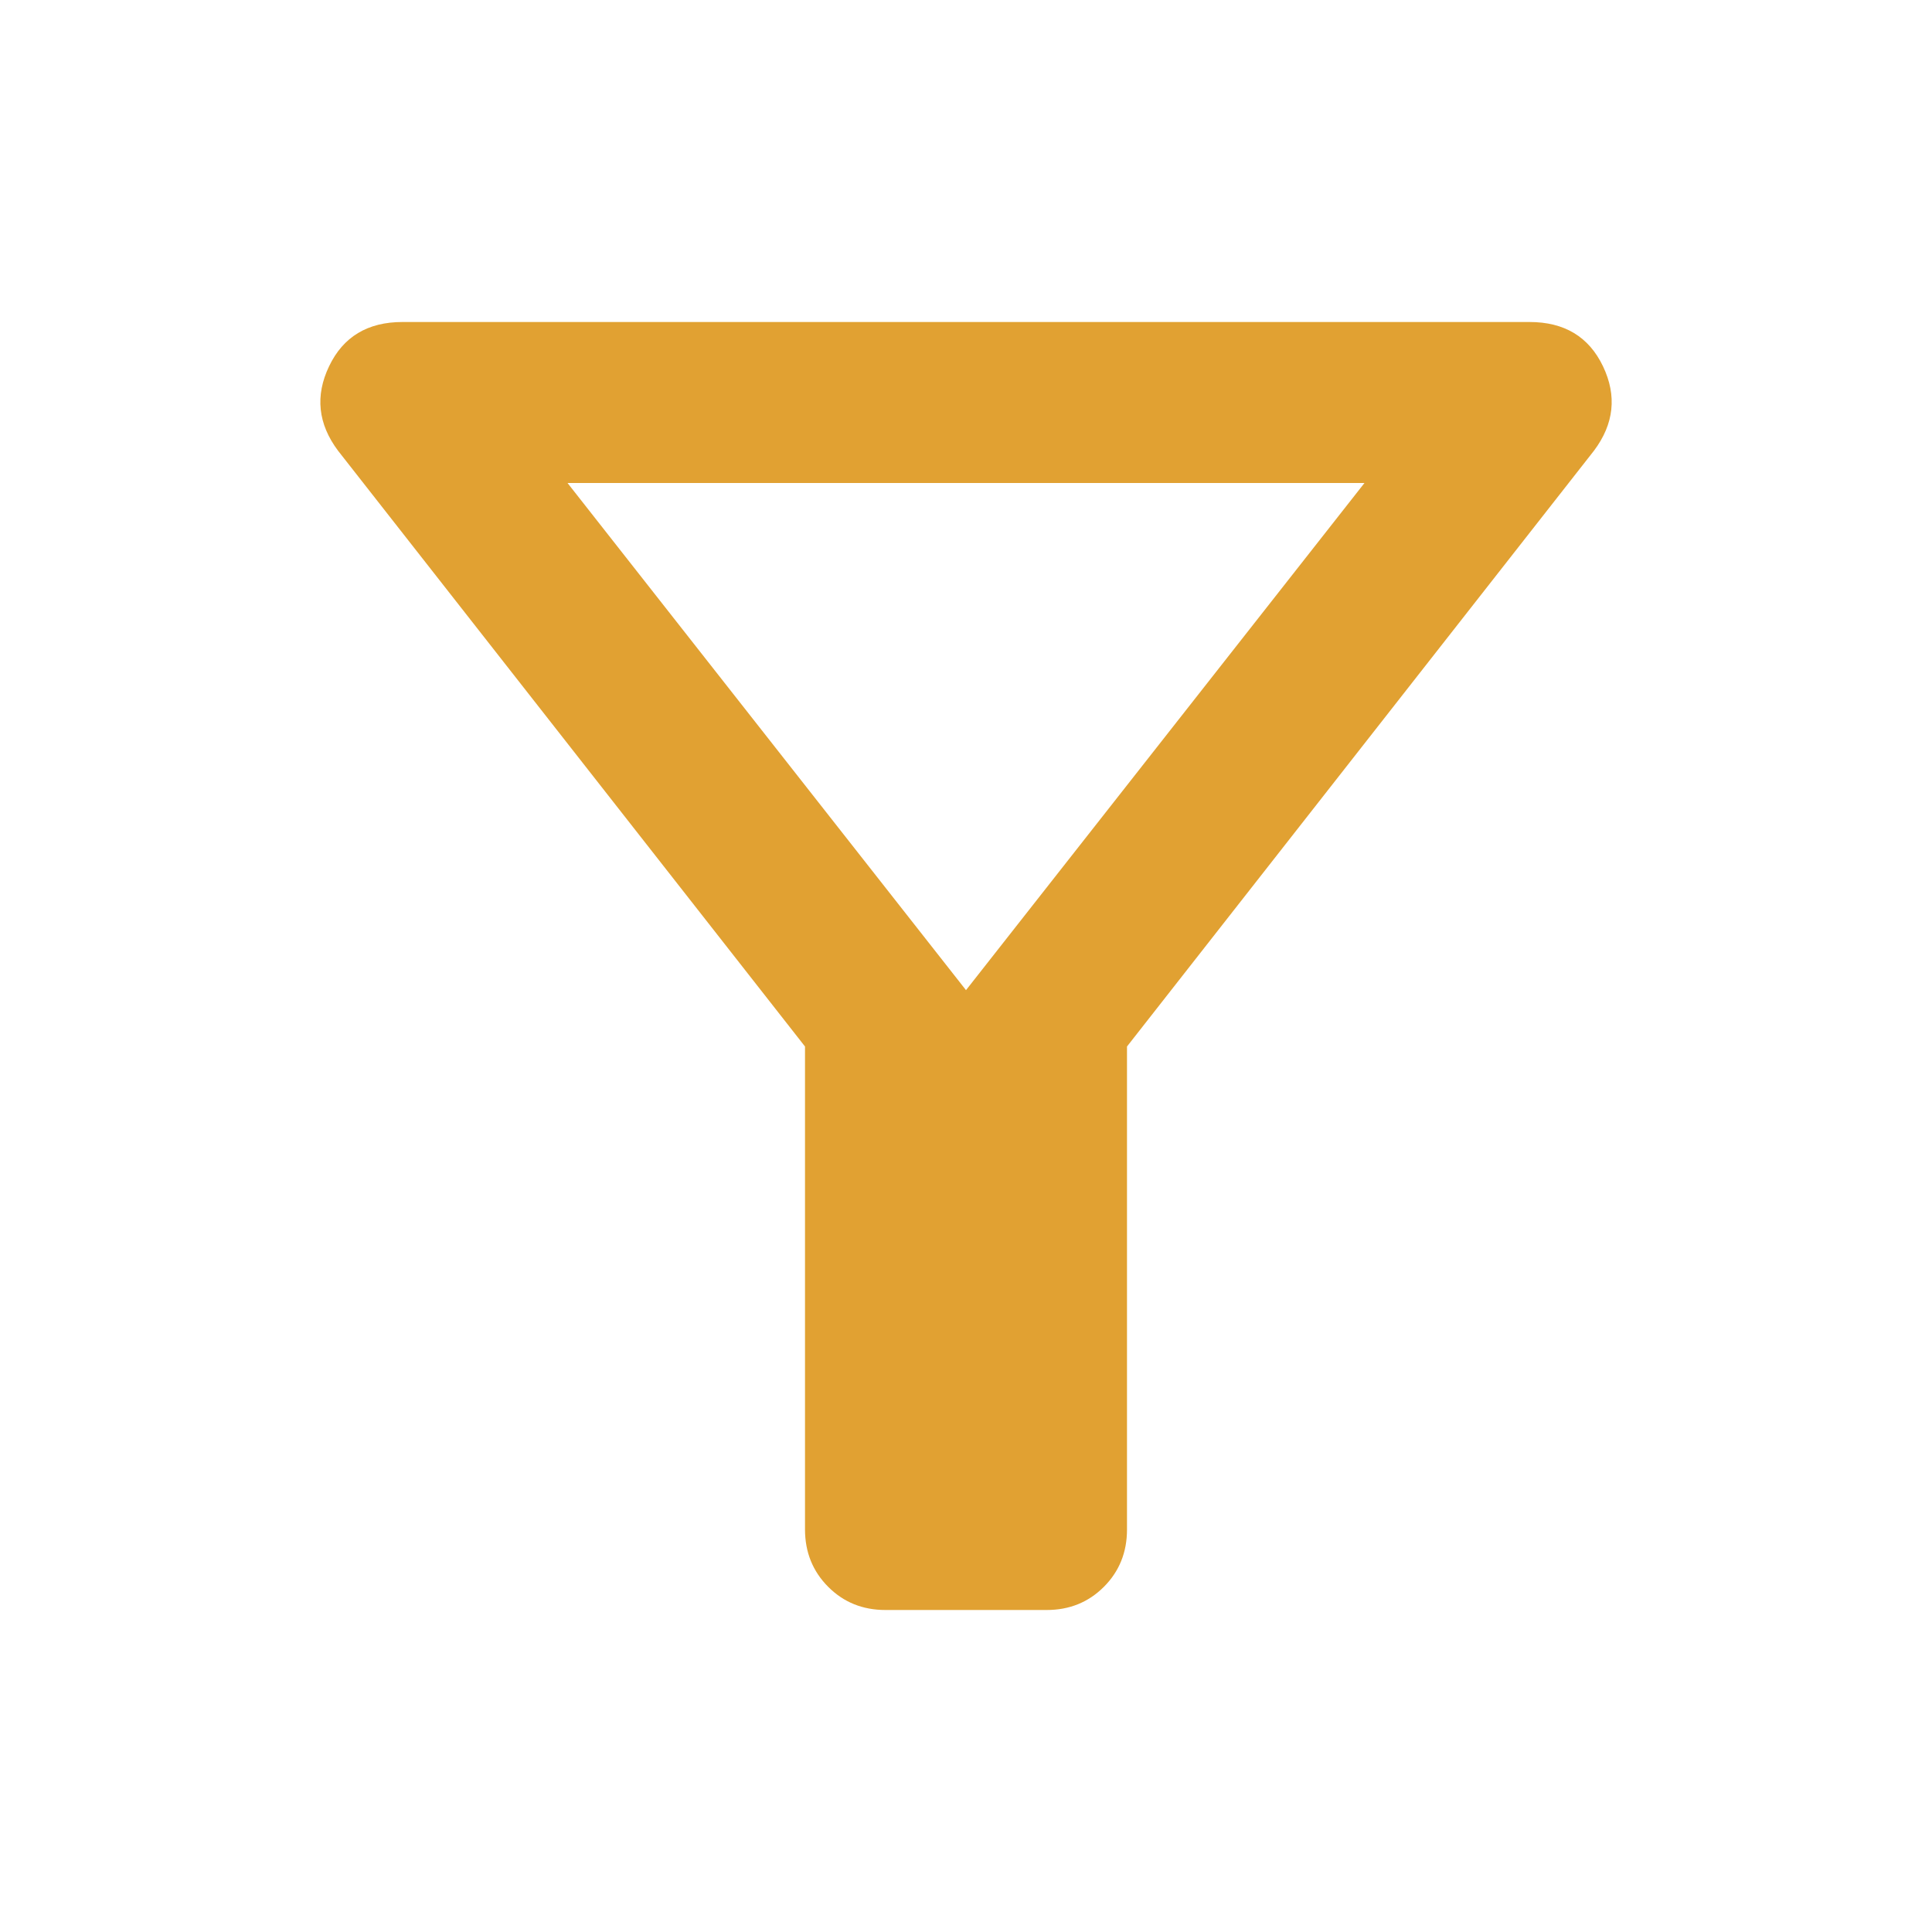 <svg width="48" height="48" viewBox="0 0 48 48" fill="none" xmlns="http://www.w3.org/2000/svg">
<path d="M22 40C21.433 40 20.959 39.808 20.576 39.424C20.193 39.04 20.001 38.565 20 38V26L8.4 11.2C7.9 10.533 7.825 9.833 8.176 9.1C8.526 8.367 9.134 8 10 8H38C38.867 8 39.475 8.367 39.826 9.1C40.176 9.833 40.101 10.533 39.6 11.2L28 26V38C28 38.567 27.808 39.042 27.424 39.426C27.04 39.81 26.565 40.001 26 40H22ZM24 24.6L33.9 12H14.1L24 24.6Z" fill="#E1A132"/>
</svg>
